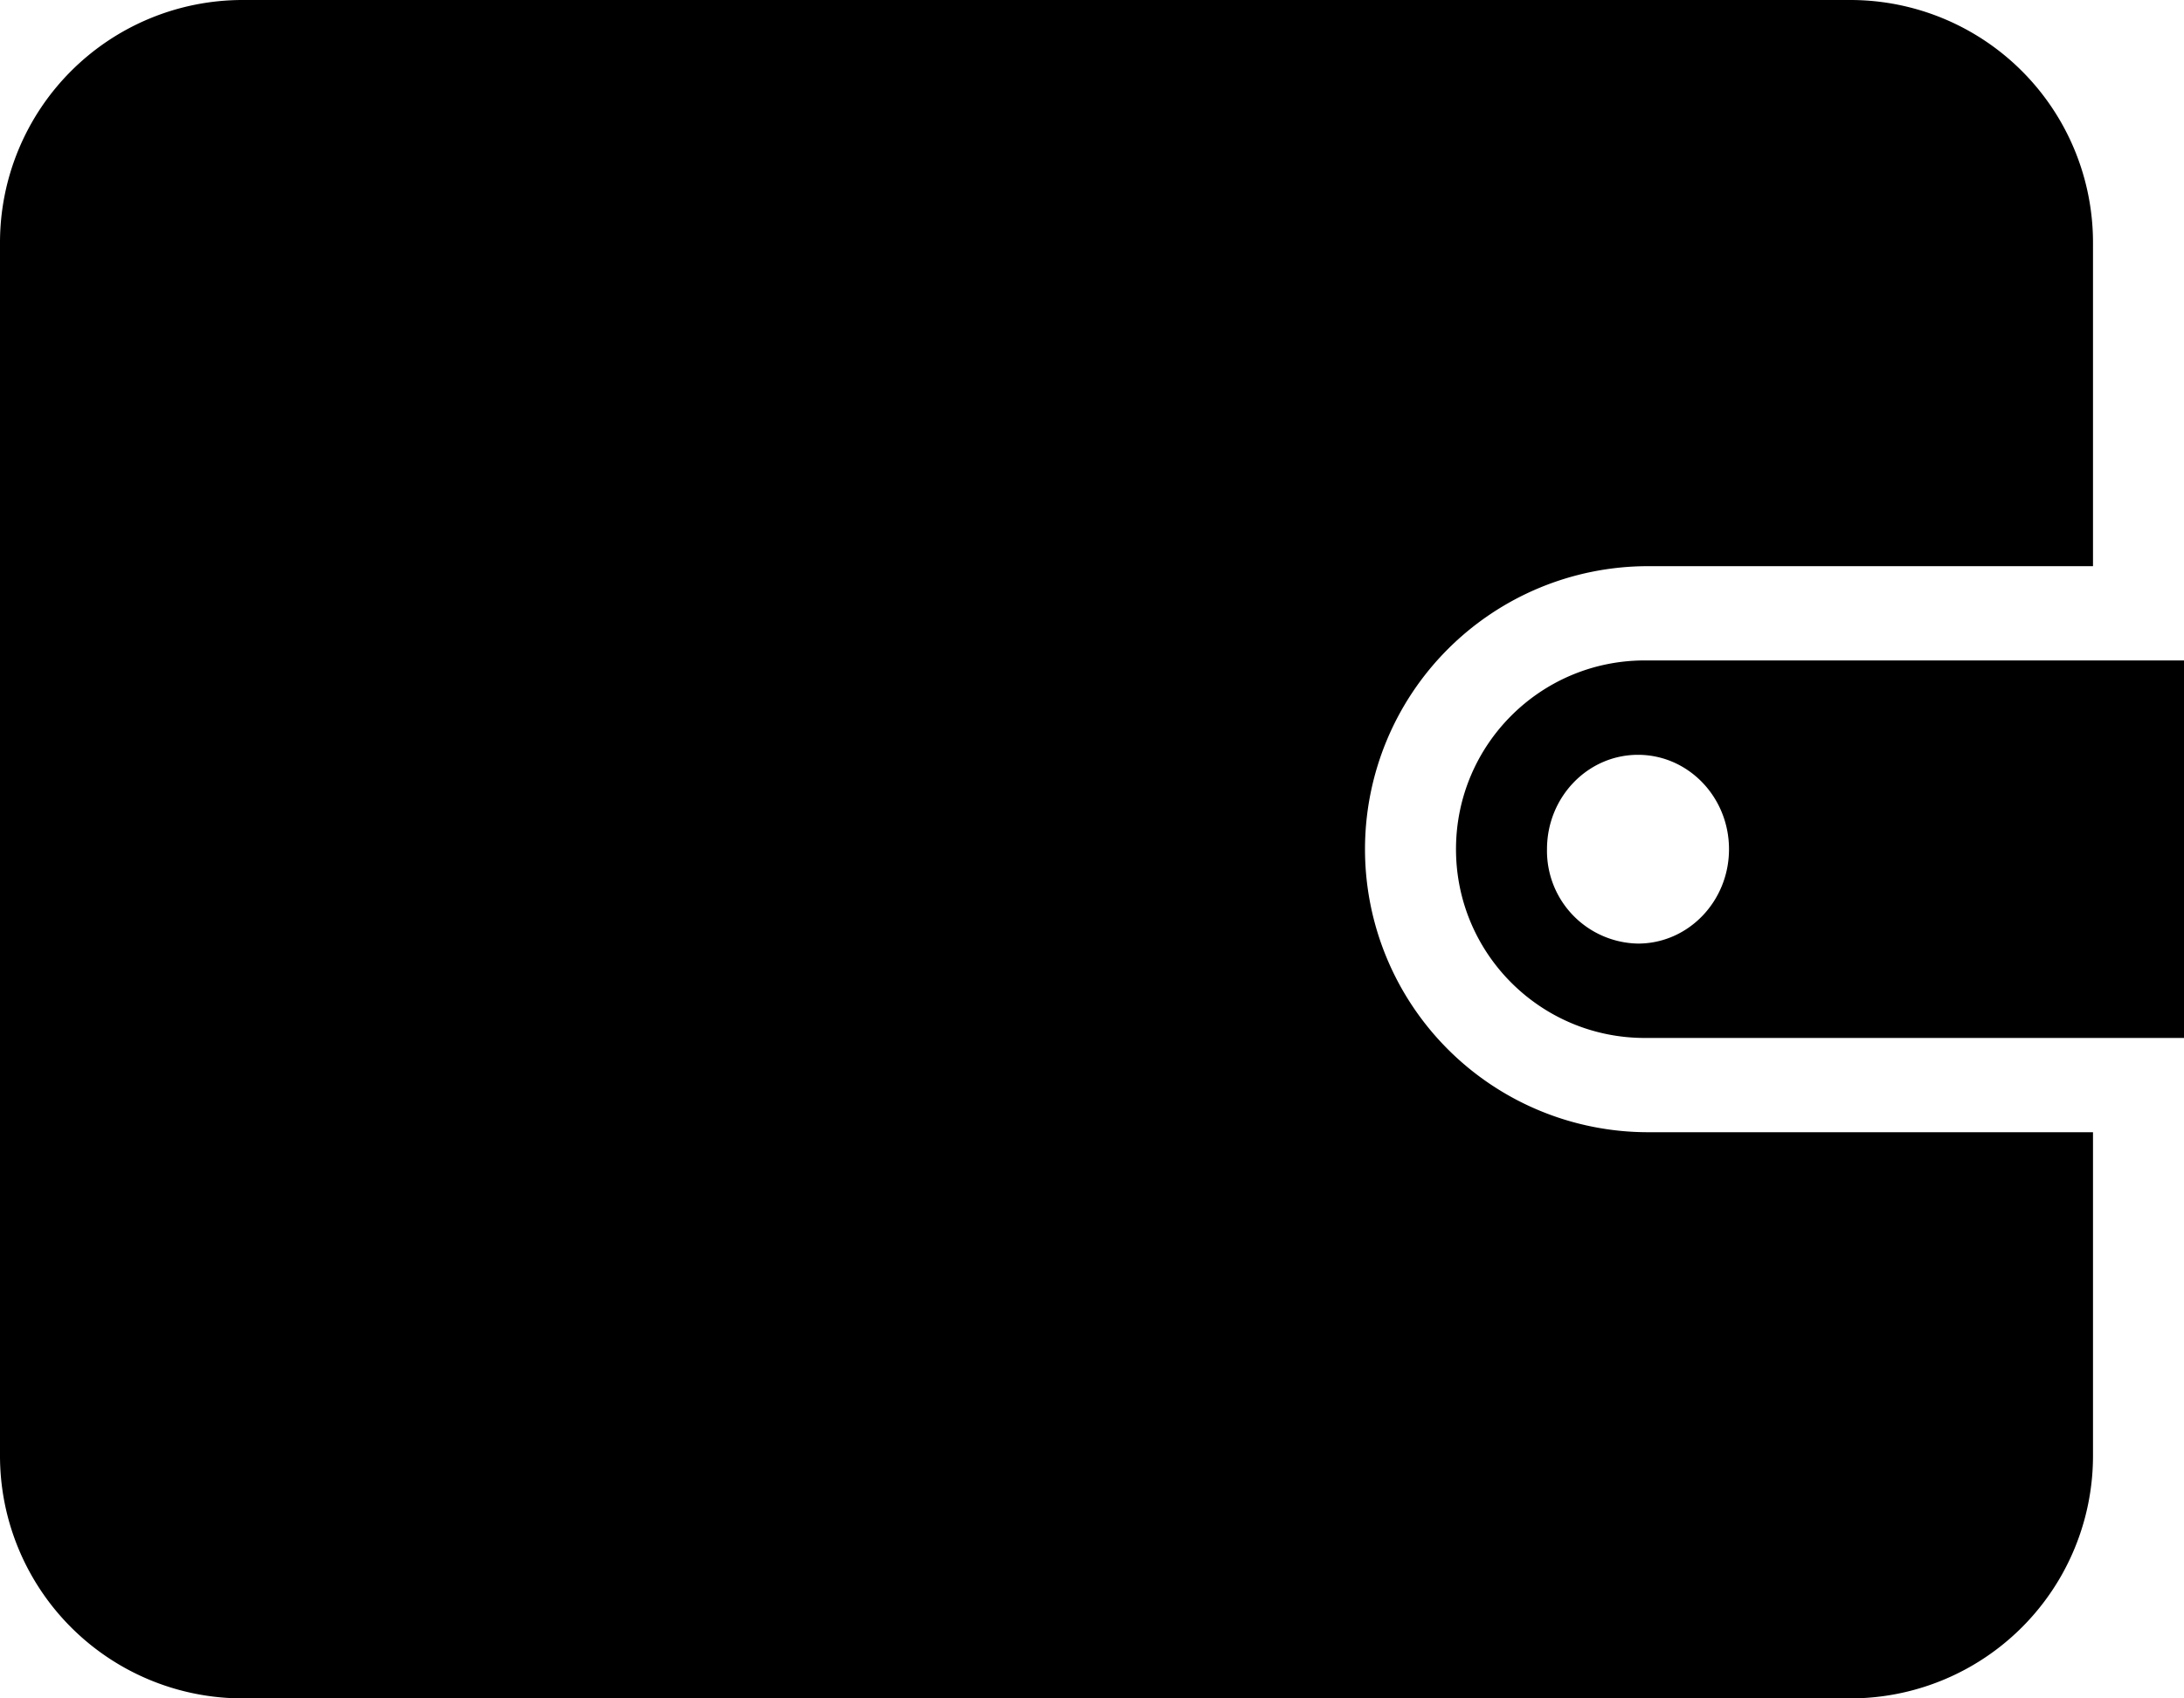 <svg xmlns="http://www.w3.org/2000/svg" fill="none" data-icon="money" viewBox="0 0 18 14"><path fill="currentColor" fill-rule="evenodd" d="M0 2a2 2 0 0 1 2-2h13.25a2 2 0 0 1 2 2v2.667h-3.667a2.333 2.333 0 0 0 0 4.666h3.667V12a2 2 0 0 1-2 2H2a2 2 0 0 1-2-2zm12 5c0-.86.696-1.556 1.556-1.556H18v3.112h-4.444C12.696 8.556 12 7.859 12 7m2.25 0c0 .43-.336.778-.75.778A.764.764 0 0 1 12.75 7c0-.43.336-.778.75-.778s.75.348.75.778" clip-rule="evenodd"/></svg>
